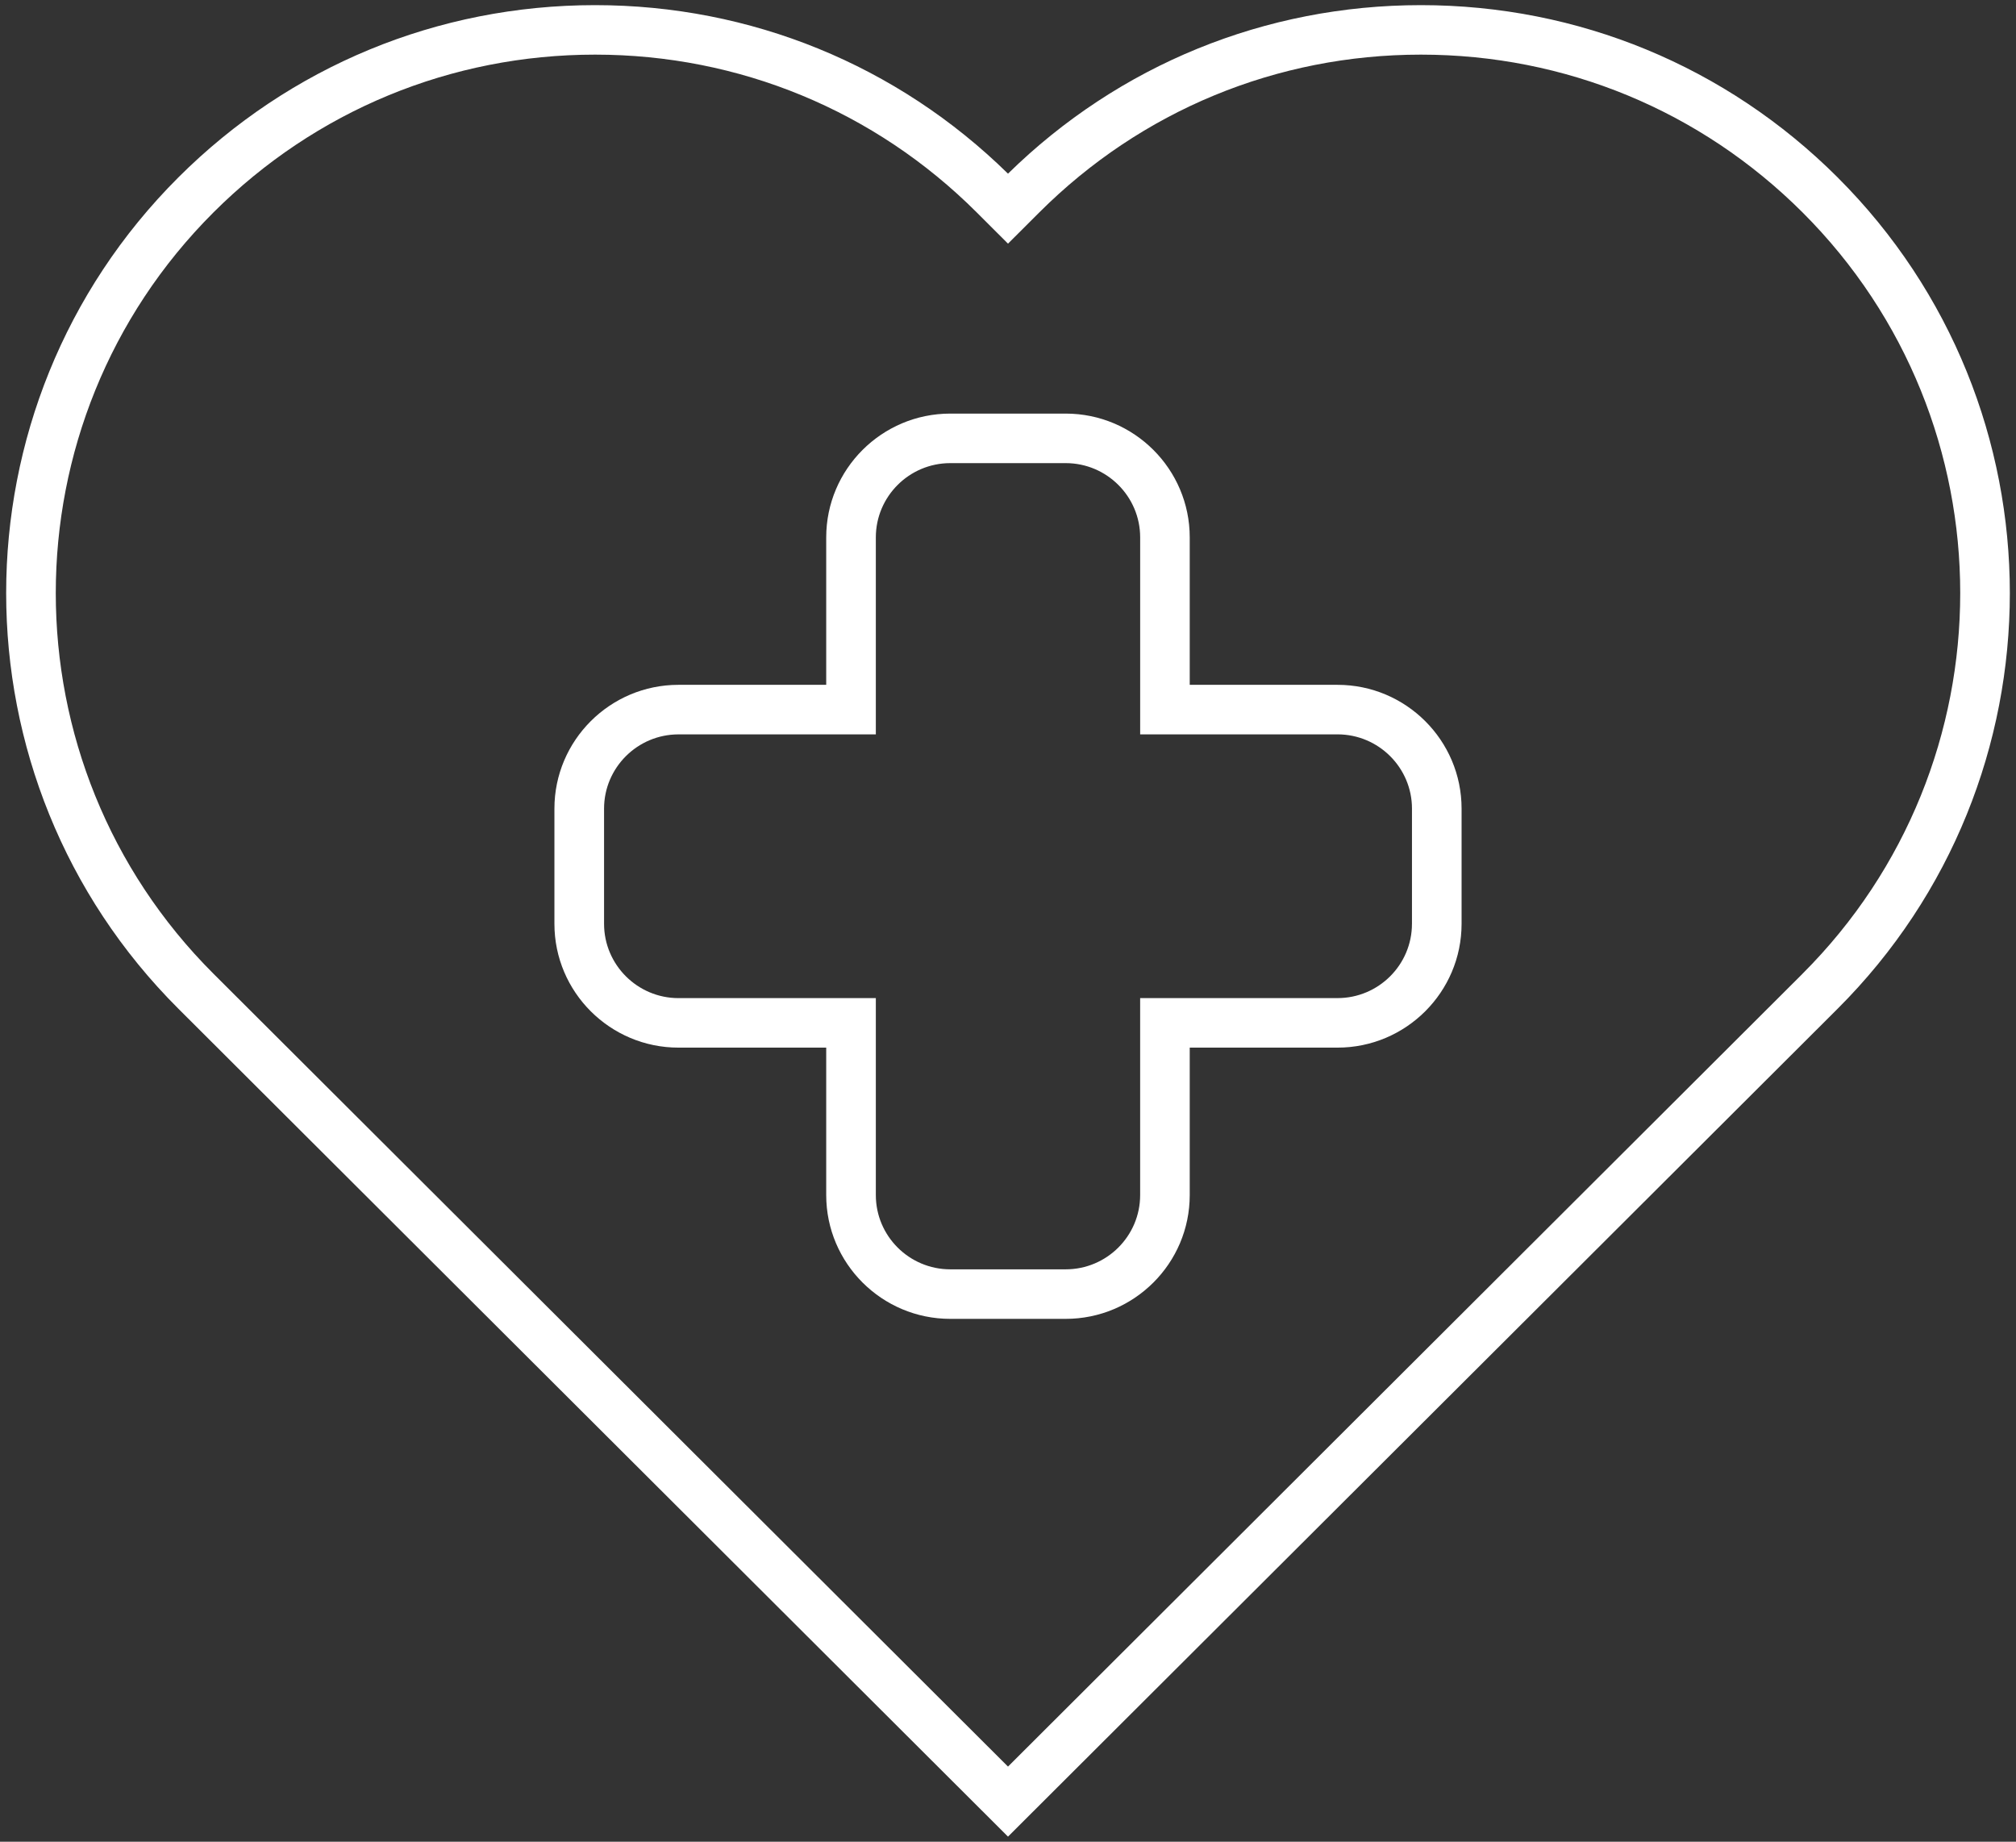 <svg xmlns="http://www.w3.org/2000/svg" width="104" height="95" viewBox="0 0 104 95">
    <rect x="0" y="0" width="104" height="95" fill="#333333" stroke="none"/>
    <g fill="none" fill-rule="evenodd">
        <g fill="#FFF">
            <g>
                <g fill-rule="nonzero">
                    <path d="M94.794 9.146C89.054 3.42 81.42.265 73.3.265 65.274.265 57.719 3.348 52 8.958 46.281 3.35 38.726.265 30.698.265c-8.118 0-15.751 3.154-21.492 8.881-11.851 11.826-11.851 31.065 0 42.89L52 94.737l42.794-42.7c11.851-11.825 11.851-31.064 0-42.89zm-1.81 41.086L52 91.124 11.017 50.232c-10.853-10.83-10.853-28.45 0-39.28 5.257-5.245 12.247-8.134 19.682-8.134 7.437 0 14.427 2.89 19.684 8.135L52 12.568l1.618-1.615c5.258-5.246 12.247-8.135 19.683-8.135 7.437 0 14.427 2.89 19.684 8.135 10.851 10.828 10.851 28.449-.003 39.279z" transform="translate(-459 -1581) translate(459 1581)"/>
                    <path d="M68.999 35.325h-7.624V27.72c0-3.521-2.87-6.386-6.399-6.386h-5.955c-3.528 0-6.399 2.865-6.399 6.386v7.605H35c-3.529 0-6.399 2.865-6.399 6.386v5.942c0 3.521 2.87 6.386 6.399 6.386h7.622v7.606c0 3.52 2.871 6.385 6.399 6.385h5.955c3.53 0 6.399-2.864 6.399-6.385v-7.606h7.624c3.529 0 6.4-2.865 6.4-6.386v-5.942c.001-3.521-2.87-6.386-6.4-6.386zm3.84 12.328c0 2.112-1.722 3.831-3.839 3.831H58.817v10.16c0 2.113-1.722 3.831-3.84 3.831h-5.955c-2.117 0-3.84-1.718-3.84-3.83v-10.16h-10.18c-2.117 0-3.84-1.72-3.84-3.832v-5.942c0-2.112 1.723-3.83 3.84-3.83h10.18V27.72c0-2.112 1.723-3.831 3.84-3.831h5.956c2.117 0 3.84 1.719 3.84 3.83V37.88H69c2.117 0 3.84 1.719 3.84 3.83v5.943z" transform="translate(-459 -1581) translate(459 1581)"/>
                </g>
            </g>
        </g>
    </g>
</svg>

